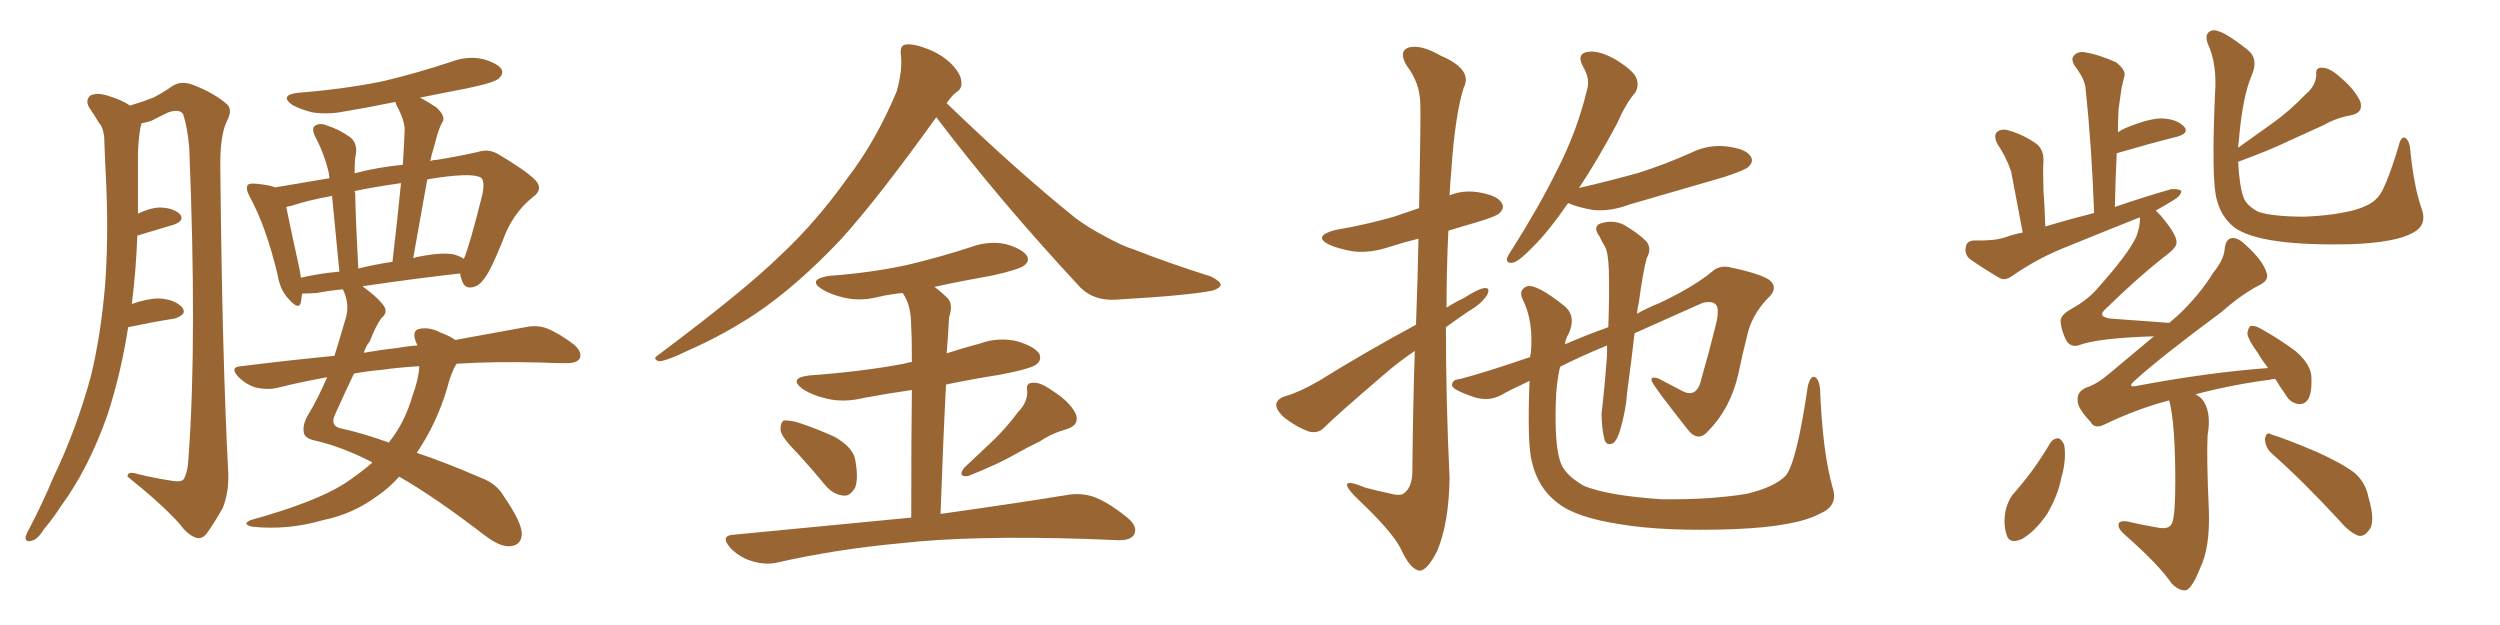 <svg xmlns="http://www.w3.org/2000/svg" xmlns:xlink="http://www.w3.org/1999/xlink" width="600" height="150"><path fill="#996633" padding="10" d="M30.76 78.52L30.76 78.52Q29.00 89.79 25.78 99.61L25.78 99.61Q21.24 112.50 14.65 121.44L14.65 121.44Q12.89 124.22 10.55 127.00L10.55 127.00Q8.94 129.64 7.47 129.79L7.47 129.79Q6.01 130.22 6.15 128.76L6.15 128.76Q6.45 127.88 7.03 126.86L7.03 126.86Q10.11 121.00 12.89 114.40L12.89 114.40Q18.31 103.13 21.83 90.23L21.83 90.23Q24.17 80.57 25.20 68.70L25.20 68.70Q26.07 57.28 25.49 44.09L25.49 44.09Q25.20 38.67 25.05 34.13L25.05 34.13Q25.05 30.91 23.73 29.44L23.73 29.44Q22.41 27.25 21.39 25.78L21.39 25.78Q20.36 23.88 21.83 22.85L21.83 22.85Q23.58 22.12 26.37 23.14L26.37 23.14Q29.30 24.02 31.20 25.34L31.20 25.34Q34.57 24.32 36.77 23.44L36.77 23.44Q38.82 22.41 41.60 20.51L41.60 20.51Q43.65 19.34 46.29 20.36L46.29 20.36Q51.27 22.27 54.35 24.90L54.35 24.90Q55.96 26.22 54.49 29.00L54.49 29.00Q52.73 32.52 52.88 40.58L52.88 40.58Q53.32 85.84 54.79 113.67L54.79 113.67Q54.93 118.21 53.47 121.88L53.47 121.88Q50.98 126.27 49.51 128.17L49.51 128.17Q48.34 129.49 47.02 129.05L47.02 129.05Q44.97 128.32 43.07 125.68L43.07 125.68Q38.53 120.70 30.62 114.40L30.62 114.40Q30.47 112.94 33.25 113.82L33.25 113.82Q36.91 114.70 40.58 115.28L40.58 115.28Q43.51 115.87 44.09 114.99L44.09 114.99Q45.12 113.23 45.26 109.57L45.26 109.57Q47.31 81.59 45.41 35.30L45.41 35.30Q44.97 30.47 43.95 27.39L43.95 27.39Q43.07 26.07 40.43 26.95L40.43 26.95Q38.23 27.98 36.33 29.00L36.33 29.00Q34.86 29.44 33.98 29.59L33.98 29.59Q33.84 30.03 33.69 30.62L33.69 30.62Q33.25 33.40 33.11 36.47L33.11 36.47Q33.11 41.46 33.11 46.88L33.11 46.88Q33.11 48.93 33.11 51.27L33.11 51.27Q35.89 49.95 38.09 49.80L38.09 49.80Q41.31 49.80 43.07 51.27L43.07 51.27Q44.53 52.88 41.75 53.91L41.75 53.91Q37.79 55.08 32.96 56.54L32.96 56.54Q32.67 64.60 31.64 72.95L31.64 72.95Q35.45 71.63 38.09 71.63L38.09 71.63Q41.75 71.78 43.65 73.68L43.65 73.68Q45.12 75.44 41.89 76.46L41.89 76.46Q37.06 77.20 30.76 78.52ZM89.36 111.04L89.36 111.04Q89.06 110.74 88.92 110.74L88.92 110.74Q82.03 107.23 75.73 105.76L75.73 105.76Q73.39 105.32 72.95 104.00L72.95 104.00Q72.51 102.10 73.83 99.76L73.83 99.76Q76.17 95.95 78.52 90.53L78.52 90.53Q72.07 91.70 66.21 93.16L66.21 93.16Q64.16 93.60 61.38 93.02L61.38 93.02Q59.03 92.29 57.13 90.38L57.13 90.38Q55.08 88.04 57.86 87.89L57.86 87.89Q69.58 86.43 80.27 85.40L80.27 85.40Q81.59 81.15 82.91 76.61L82.91 76.61Q83.94 73.39 82.62 70.17L82.62 70.17Q82.32 69.58 82.32 69.43L82.32 69.43Q79.10 69.73 76.03 70.31L76.03 70.31Q73.97 70.46 72.51 70.46L72.51 70.46Q72.36 71.48 72.22 72.51L72.22 72.51Q71.78 74.56 69.43 71.92L69.43 71.92Q67.24 69.73 66.65 66.06L66.65 66.06Q63.87 54.35 59.91 47.17L59.91 47.17Q58.89 45.26 59.47 44.38L59.47 44.38Q59.91 43.95 61.38 44.09L61.38 44.09Q64.60 44.38 66.06 44.97L66.06 44.97Q71.48 44.09 79.10 42.77L79.10 42.77Q78.96 42.19 78.96 41.75L78.96 41.75Q77.93 37.06 75.59 32.67L75.59 32.67Q74.71 30.76 75.59 30.18L75.59 30.18Q76.76 29.44 78.22 30.03L78.22 30.03Q81.45 31.05 84.08 32.96L84.08 32.96Q85.84 34.42 85.40 37.06L85.40 37.06Q85.11 38.09 85.11 41.60L85.11 41.60Q90.53 40.14 96.68 39.55L96.68 39.55Q96.97 35.16 97.12 31.20L97.12 31.20Q97.12 28.86 95.21 25.34L95.21 25.34Q94.92 24.61 94.92 24.46L94.92 24.46Q88.48 25.78 82.32 26.81L82.32 26.81Q78.52 27.54 74.85 26.95L74.85 26.95Q72.07 26.22 70.17 25.20L70.17 25.20Q66.94 22.85 71.48 22.27L71.48 22.27Q82.62 21.39 91.99 19.48L91.99 19.48Q100.49 17.43 108.40 14.79L108.40 14.79Q112.35 13.33 116.02 14.21L116.02 14.21Q119.53 15.23 120.41 16.70L120.41 16.70Q120.85 17.72 119.82 18.75L119.82 18.75Q118.95 19.78 111.91 21.24L111.91 21.24Q105.76 22.41 100.78 23.44L100.78 23.44Q102.54 24.32 104.74 25.78L104.74 25.78Q106.79 27.69 106.35 29.00L106.35 29.00Q105.62 30.18 105.03 32.08L105.03 32.08Q104.44 34.13 103.56 37.35L103.56 37.35Q103.42 38.09 103.27 38.67L103.27 38.67Q103.86 38.38 104.74 38.38L104.74 38.38Q110.16 37.50 114.70 36.47L114.70 36.47Q117.33 35.60 119.68 37.06L119.68 37.06Q126.12 40.87 128.47 43.21L128.47 43.21Q130.52 45.41 127.88 47.31L127.88 47.31Q122.90 51.27 120.56 58.01L120.56 58.01Q117.48 65.63 116.02 67.09L116.02 67.09Q114.84 68.85 112.94 68.99L112.94 68.99Q111.33 69.14 110.74 66.94L110.74 66.94Q110.45 66.21 110.45 65.63L110.45 65.63Q99.90 66.80 87.01 68.70L87.01 68.70Q91.55 72.07 92.43 73.97L92.43 73.97Q92.87 75.29 91.55 76.32L91.55 76.32Q90.09 78.37 88.77 81.88L88.77 81.88Q87.89 82.91 87.30 84.67L87.30 84.67Q91.41 83.94 95.51 83.50L95.51 83.50Q97.85 83.06 100.20 82.91L100.20 82.91Q99.76 82.03 99.61 81.45L99.61 81.45Q99.02 79.39 100.49 78.96L100.49 78.96Q102.98 78.37 105.76 79.83L105.76 79.83Q107.81 80.57 109.28 81.59L109.28 81.59Q119.09 79.83 126.12 78.52L126.12 78.52Q128.91 77.93 131.25 78.81L131.25 78.81Q134.18 79.98 137.84 82.76L137.84 82.76Q139.75 84.52 139.16 85.99L139.16 85.99Q138.57 87.16 135.94 87.16L135.94 87.16Q133.01 87.16 129.79 87.01L129.79 87.01Q118.51 86.72 109.57 87.30L109.57 87.30Q108.25 89.36 107.23 93.46L107.23 93.46Q104.74 101.66 100.20 108.40L100.20 108.40Q100.05 108.54 100.05 108.69L100.05 108.69Q107.08 111.04 115.14 114.55L115.14 114.55Q119.24 116.02 121.00 119.24L121.00 119.24Q125.24 125.39 125.24 128.17L125.24 128.17Q125.10 130.96 122.31 131.10L122.31 131.10Q119.97 131.25 116.31 128.47L116.31 128.47Q104.30 119.24 95.80 114.40L95.80 114.40Q93.46 117.04 90.67 118.95L90.67 118.95Q84.81 123.34 77.64 124.80L77.64 124.80Q69.14 127.29 60.64 126.42L60.64 126.42Q57.86 125.83 60.21 124.80L60.21 124.80Q75.59 120.56 82.76 116.02L82.76 116.02Q86.28 113.67 89.36 111.04ZM99.02 94.92L99.02 94.92Q100.49 90.97 100.63 87.89L100.63 87.89Q95.65 88.18 91.55 88.77L91.55 88.77Q88.18 89.06 84.96 89.65L84.96 89.65Q83.06 93.60 80.42 99.46L80.42 99.46Q79.10 102.25 81.88 102.83L81.88 102.83Q86.72 103.86 93.31 106.20L93.31 106.20Q97.12 101.51 99.02 94.92ZM108.98 61.08L108.98 61.08Q110.45 61.52 111.33 62.11L111.33 62.11Q112.65 59.18 115.72 46.88L115.72 46.88Q116.46 43.51 115.43 42.63L115.43 42.63Q113.82 41.75 108.98 42.19L108.98 42.19Q105.62 42.48 102.54 43.07L102.54 43.07Q100.93 52.15 99.17 61.96L99.17 61.96Q99.90 61.67 100.93 61.52L100.93 61.52Q106.20 60.50 108.98 61.08ZM85.99 64.45L85.99 64.45Q90.09 63.43 94.19 62.84L94.19 62.84Q95.36 52.88 96.24 43.95L96.24 43.95Q90.09 44.82 85.11 45.85L85.11 45.85Q85.11 46.00 85.25 46.44L85.25 46.44Q85.40 53.76 85.99 64.45ZM72.22 66.65L72.22 66.65L72.22 66.65Q76.61 65.63 81.45 65.19L81.45 65.19Q80.27 53.17 79.69 47.02L79.69 47.02Q73.97 48.05 70.02 49.37L70.02 49.37Q69.29 49.51 68.70 49.66L68.70 49.66Q69.58 54.05 71.92 64.75L71.92 64.75Q72.07 65.63 72.22 66.65ZM224.71 28.13L224.71 28.13Q210.64 47.75 201.71 57.57L201.71 57.57Q191.16 68.70 181.35 75.29L181.35 75.29Q173.58 80.42 165.23 84.08L165.23 84.08Q160.11 86.57 158.20 86.72L158.20 86.72Q156.45 86.13 157.91 85.25L157.91 85.25Q178.86 69.58 187.35 61.23L187.35 61.23Q195.85 53.32 203.47 42.63L203.47 42.63Q210.21 33.84 215.19 21.97L215.19 21.97Q216.65 16.85 216.21 13.18L216.21 13.18Q215.92 10.84 217.38 10.69L217.38 10.69Q219.29 10.40 222.95 11.87L222.95 11.87Q226.17 13.18 228.52 15.53L228.52 15.53Q230.57 17.72 230.71 19.48L230.71 19.48Q231.01 21.24 229.54 22.12L229.54 22.12Q228.52 22.85 227.20 24.76L227.20 24.76Q244.04 41.02 258.25 52.44L258.25 52.44Q261.47 54.79 265.14 56.69L265.14 56.69Q269.68 59.18 271.88 59.77L271.88 59.77Q280.37 63.13 290.63 66.36L290.63 66.36Q292.97 67.53 292.97 68.41L292.97 68.41Q292.82 69.14 291.06 69.73L291.06 69.73Q285.50 70.90 267.77 71.92L267.77 71.92Q262.50 72.22 259.28 68.99L259.28 68.99Q239.79 48.05 224.71 28.13ZM191.46 108.84L191.46 108.84Q187.79 105.18 187.35 103.42L187.35 103.42Q187.21 101.51 188.09 100.93L188.09 100.93Q189.11 100.78 191.46 101.37L191.46 101.37Q196.29 102.98 200.39 104.88L200.39 104.88Q204.64 107.37 205.22 110.16L205.22 110.16Q206.10 114.84 205.22 117.04L205.22 117.04Q204.05 119.09 202.59 118.95L202.59 118.95Q200.10 118.80 198.19 116.60L198.19 116.60Q194.68 112.35 191.46 108.84ZM244.34 98.88L244.34 98.88Q246.68 96.53 246.53 93.75L246.53 93.75Q246.09 91.85 248.00 91.85L248.00 91.85Q249.76 91.70 252.98 94.04L252.98 94.04Q256.64 96.39 258.11 99.17L258.11 99.17Q259.28 101.95 256.05 102.98L256.05 102.98Q252.39 104.00 249.61 105.91L249.61 105.91Q246.53 107.37 243.46 109.13L243.46 109.13Q239.36 111.47 232.32 114.26L232.32 114.26Q229.69 114.55 231.45 112.21L231.45 112.21Q235.40 108.54 239.06 105.03L239.06 105.03Q241.70 102.39 244.34 98.88ZM218.70 124.22L218.70 124.22L218.70 124.22Q218.70 104.74 218.85 93.60L218.85 93.60Q212.70 94.48 207.28 95.51L207.28 95.51Q202.44 96.68 198.34 95.65L198.34 95.65Q195.12 94.92 192.77 93.46L192.77 93.46Q188.96 90.67 194.38 90.09L194.38 90.09Q206.69 89.21 216.94 87.30L216.94 87.30Q217.82 87.01 218.85 86.87L218.85 86.87Q218.85 80.42 218.70 78.96L218.70 78.96Q218.70 74.56 217.68 72.22L217.68 72.22Q217.24 71.19 216.65 70.31L216.65 70.31Q213.72 70.61 211.08 71.19L211.08 71.19Q206.69 72.36 202.73 71.48L202.73 71.48Q199.51 70.75 197.31 69.43L197.31 69.43Q193.65 67.09 198.93 66.21L198.93 66.21Q209.03 65.48 217.82 63.57L217.82 63.57Q225.73 61.67 232.91 59.33L232.91 59.33Q237.30 57.71 241.41 58.59L241.41 58.59Q245.51 59.77 246.53 61.52L246.53 61.52Q247.12 62.70 245.80 63.72L245.80 63.72Q244.78 64.60 238.48 66.06L238.48 66.06Q231.01 67.38 224.27 68.85L224.27 68.85Q226.03 70.17 227.49 71.63L227.49 71.63Q228.81 73.10 227.78 76.17L227.78 76.17Q227.64 78.08 227.49 80.86L227.49 80.86Q227.34 82.91 227.20 84.81L227.20 84.81Q231.15 83.50 235.11 82.47L235.11 82.47Q239.50 80.86 244.04 81.88L244.04 81.88Q248.44 83.20 249.46 84.96L249.46 84.96Q250.05 86.43 248.73 87.45L248.73 87.45Q247.56 88.48 239.94 89.94L239.94 89.94Q233.35 90.97 227.05 92.29L227.05 92.29Q226.32 106.20 225.73 123.34L225.73 123.34Q244.48 120.70 256.05 118.80L256.05 118.80Q259.42 118.21 262.50 119.24L262.50 119.24Q266.02 120.56 270.56 124.22L270.56 124.22Q273.19 126.42 272.17 128.32L272.17 128.32Q271.29 129.79 268.07 129.64L268.07 129.64Q264.55 129.49 260.89 129.35L260.89 129.35Q233.06 128.47 216.21 130.37L216.21 130.37Q200.39 131.84 186.33 135.06L186.33 135.06Q183.54 135.64 180.32 134.62L180.32 134.62Q177.39 133.74 175.20 131.40L175.20 131.40Q172.71 128.47 176.22 128.32L176.22 128.32Q199.22 126.12 218.70 124.22ZM339.84 77.93L339.84 77.93Q340.28 66.21 340.43 57.28L340.43 57.28Q336.91 58.15 333.69 59.18L333.69 59.18Q329.00 60.79 324.90 60.35L324.90 60.35Q321.39 59.77 319.04 58.74L319.04 58.74Q314.94 56.69 320.36 55.22L320.36 55.22Q327.98 53.91 334.57 52.00L334.57 52.00Q337.50 50.98 340.58 49.95L340.58 49.95Q341.02 27.54 340.87 24.76L340.87 24.76Q340.72 19.78 337.65 15.82L337.65 15.82Q335.60 12.45 337.94 11.43L337.94 11.43Q340.87 10.55 345.70 13.33L345.70 13.33Q353.61 16.70 351.27 21.09L351.27 21.09Q349.22 27.69 348.34 40.58L348.34 40.58Q348.05 43.65 347.90 46.88L347.90 46.88Q351.12 45.56 354.79 46.14L354.79 46.14Q359.33 46.88 360.35 48.63L360.35 48.63Q361.23 49.80 359.91 51.12L359.91 51.12Q359.33 51.86 354.49 53.32L354.49 53.32Q350.83 54.35 347.61 55.37L347.61 55.37Q347.17 64.45 347.17 73.83L347.17 73.83Q349.22 72.51 351.42 71.48L351.42 71.48Q354.79 69.29 356.25 69.14L356.25 69.14Q357.86 68.99 356.84 70.90L356.84 70.90Q355.52 72.95 352.44 74.71L352.44 74.71Q349.66 76.61 347.02 78.52L347.02 78.52Q347.02 96.53 347.90 114.70L347.90 114.70Q347.75 125.39 344.97 132.13L344.97 132.13Q342.48 137.11 340.58 136.96L340.58 136.96Q338.38 136.52 336.18 131.69L336.18 131.69Q334.13 127.59 326.07 119.97L326.07 119.97Q323.44 117.48 323.29 116.46L323.29 116.46Q323.14 115.14 327.69 117.04L327.69 117.04Q330.47 117.77 333.25 118.36L333.25 118.36Q335.74 119.09 336.77 118.51L336.77 118.51Q338.82 117.19 338.96 113.53L338.96 113.53Q339.11 97.12 339.55 84.23L339.55 84.23Q335.60 86.87 331.93 90.09L331.93 90.09Q320.65 99.76 317.87 102.54L317.87 102.54Q316.41 104.15 314.06 103.56L314.06 103.56Q310.99 102.39 308.20 100.20L308.20 100.20Q306.15 98.29 306.30 96.97L306.30 96.97Q306.59 95.65 308.50 95.07L308.50 95.07Q311.72 94.19 316.55 91.41L316.55 91.41Q327.39 84.67 339.84 77.93ZM376.32 48.78L376.32 48.78Q371.78 55.37 368.12 59.03L368.12 59.03Q364.75 62.55 363.28 62.99L363.28 62.99Q361.52 63.43 361.67 61.96L361.67 61.96Q362.11 60.94 363.13 59.47L363.13 59.47Q369.43 49.51 373.83 40.58L373.83 40.58Q378.52 31.35 380.86 21.68L380.86 21.68Q381.74 18.90 379.83 15.82L379.83 15.82Q378.37 12.89 381.01 12.45L381.01 12.45Q383.64 12.01 387.60 14.21L387.60 14.21Q392.14 16.99 392.72 18.75L392.72 18.75Q393.46 20.51 392.43 22.27L392.43 22.27Q390.23 24.76 388.04 29.74L388.04 29.74Q383.35 38.53 378.96 45.12L378.96 45.12Q386.57 43.36 393.31 41.46L393.31 41.46Q399.76 39.40 405.62 36.77L405.62 36.77Q410.01 34.57 414.55 35.16L414.55 35.16Q419.09 35.74 420.12 37.50L420.12 37.50Q421.00 38.67 419.68 39.99L419.68 39.99Q419.09 40.72 413.82 42.48L413.82 42.48Q402.25 45.85 391.11 49.07L391.11 49.07Q386.43 50.83 382.32 50.39L382.32 50.39Q378.81 49.80 376.46 48.78L376.46 48.78Q376.46 48.78 376.32 48.78ZM439.75 116.75L439.75 116.75L439.75 116.75Q441.36 121.29 436.96 123.19L436.96 123.19Q431.10 126.42 416.02 127.00L416.02 127.00Q399.46 127.59 388.92 125.83L388.92 125.83Q378.22 124.22 373.83 120.70L373.83 120.70Q369.14 117.19 367.68 110.89L367.68 110.89Q366.50 106.93 367.09 91.41L367.09 91.41Q362.11 93.75 360.35 94.78L360.35 94.78Q357.42 96.39 353.91 95.36L353.91 95.36Q348.34 93.46 348.49 92.43L348.49 92.43Q348.49 91.11 350.39 90.97L350.39 90.97Q356.54 89.36 367.24 85.69L367.24 85.69Q367.24 85.11 367.38 84.96L367.38 84.96Q368.12 77.20 365.48 71.92L365.48 71.92Q364.31 69.58 366.50 68.70L366.50 68.70Q368.85 68.12 375.59 73.54L375.59 73.54Q378.37 76.03 376.46 80.13L376.46 80.13Q375.73 81.30 375.59 82.62L375.59 82.62Q380.71 80.42 385.99 78.52L385.99 78.52Q386.28 70.90 386.13 65.04L386.13 65.04Q385.99 60.50 385.11 59.03L385.11 59.03Q384.52 58.15 383.94 56.84L383.94 56.84Q382.32 54.64 383.79 53.76L383.79 53.76Q386.87 52.59 389.65 53.91L389.65 53.91Q393.16 55.96 395.07 57.86L395.07 57.86Q396.53 59.62 395.21 61.96L395.21 61.96Q394.34 65.04 393.31 72.66L393.31 72.66Q393.02 73.83 392.87 75.29L392.87 75.29Q395.51 73.83 398.14 72.80L398.14 72.80Q406.49 68.85 410.89 65.19L410.89 65.19Q412.65 63.57 415.28 64.16L415.28 64.16Q422.17 65.63 424.51 67.09L424.51 67.09Q426.71 68.70 424.95 70.90L424.95 70.90Q420.85 74.85 419.53 79.69L419.53 79.69Q418.21 84.81 417.19 89.79L417.19 89.79Q415.28 98.14 409.86 103.56L409.86 103.56Q407.37 106.35 404.74 102.69L404.74 102.69Q396.97 92.87 396.39 91.41L396.39 91.41Q396.09 90.23 398.00 90.82L398.00 90.82Q401.07 92.43 403.86 93.90L403.86 93.90Q407.37 95.65 408.40 90.67L408.40 90.67Q410.30 84.08 411.62 78.66L411.62 78.66Q412.65 74.85 412.06 73.54L412.06 73.54Q411.47 72.07 408.69 72.66L408.69 72.66Q399.46 76.76 392.29 79.98L392.29 79.98Q391.55 86.57 390.53 94.04L390.53 94.04Q390.23 98.58 388.77 103.42L388.77 103.42Q388.04 105.76 387.16 106.35L387.16 106.35Q385.69 107.08 385.11 105.62L385.11 105.62Q384.38 102.83 384.38 99.17L384.38 99.17Q385.11 93.16 385.69 85.11L385.69 85.11Q385.69 83.94 385.69 82.91L385.69 82.91Q378.96 85.69 374.41 88.04L374.41 88.04Q373.54 91.70 373.39 96.53L373.39 96.53Q373.10 106.64 374.41 110.60L374.41 110.60Q375.29 113.82 380.13 116.60L380.13 116.60Q385.84 118.95 398.73 119.82L398.73 119.82Q410.45 119.97 419.24 118.51L419.24 118.51Q425.98 116.89 428.61 114.11L428.61 114.11Q431.25 110.74 433.89 92.58L433.89 92.58Q434.62 89.94 435.64 90.53L435.64 90.53Q436.67 91.26 436.82 93.46L436.82 93.46Q437.40 108.25 439.75 116.75ZM581.25 50.24L581.25 50.24Q582.57 54.20 578.91 55.96L578.91 55.96Q574.95 58.15 564.70 58.59L564.70 58.59Q553.56 58.89 546.39 57.86L546.39 57.86Q539.21 56.84 536.13 54.49L536.13 54.49Q533.06 52.00 532.03 47.90L532.03 47.90Q530.71 43.51 531.59 22.71L531.59 22.71Q532.18 15.38 529.83 10.40L529.83 10.40Q528.96 7.91 530.86 7.32L530.86 7.32Q532.91 6.74 539.50 12.01L539.50 12.01Q542.14 14.21 540.38 18.16L540.38 18.16Q538.18 23.29 537.30 33.98L537.30 33.98Q537.16 34.86 537.16 35.45L537.16 35.45Q541.41 32.37 545.36 29.59L545.36 29.59Q549.32 26.81 553.27 22.71L553.27 22.71Q555.76 20.65 555.91 18.02L555.91 18.02Q555.62 16.11 557.37 16.26L557.37 16.26Q559.28 16.26 562.06 18.90L562.06 18.90Q565.14 21.53 566.46 24.32L566.46 24.32Q567.33 27.10 564.11 27.69L564.11 27.69Q560.74 28.27 557.67 30.03L557.67 30.03Q553.71 31.79 549.61 33.69L549.61 33.69Q544.78 36.04 537.16 38.82L537.16 38.82Q537.45 44.68 538.48 47.46L538.48 47.46Q539.21 49.37 541.99 50.83L541.99 50.83Q545.51 52.00 553.13 52.00L553.13 52.00Q560.16 51.71 565.14 50.39L565.14 50.39Q569.09 49.22 570.56 47.46L570.56 47.46Q572.46 45.70 575.68 35.01L575.68 35.01Q576.27 32.52 577.29 33.11L577.29 33.11Q578.32 33.84 578.47 36.04L578.47 36.04Q579.35 44.97 581.25 50.24ZM520.61 96.09L520.61 96.09Q512.84 98.14 505.22 101.81L505.22 101.81Q502.73 103.13 501.71 101.22L501.71 101.22Q498.49 97.85 498.63 95.95L498.63 95.95Q498.49 94.04 500.68 93.02L500.68 93.02Q503.17 92.29 506.25 89.65L506.25 89.65Q511.67 85.11 516.94 80.71L516.94 80.71Q503.17 81.15 498.78 82.91L498.78 82.91Q497.02 83.35 496.00 81.88L496.00 81.88Q494.68 79.39 494.53 77.05L494.53 77.05Q494.53 75.59 497.17 74.12L497.17 74.12Q501.12 71.92 503.47 69.14L503.47 69.14Q510.79 60.94 512.70 56.84L512.70 56.84Q513.72 54.05 513.57 52.15L513.57 52.15Q504.35 55.81 495.41 59.47L495.41 59.47Q488.82 62.11 482.96 66.21L482.96 66.21Q481.35 67.38 480.03 66.80L480.03 66.80Q475.78 64.31 472.71 62.11L472.71 62.11Q471.39 60.94 471.83 59.18L471.83 59.18Q471.97 57.86 473.73 57.71L473.73 57.71Q478.42 57.86 481.20 56.98L481.20 56.98Q483.11 56.25 485.45 55.81L485.45 55.81Q483.25 44.38 482.67 41.16L482.67 41.16Q481.49 37.65 479.30 34.42L479.30 34.42Q478.42 32.52 479.30 31.64L479.30 31.64Q480.47 30.76 482.23 31.35L482.23 31.35Q485.74 32.37 488.82 34.57L488.82 34.57Q490.58 36.04 490.43 38.82L490.43 38.82Q490.28 40.28 490.43 45.70L490.43 45.70Q490.72 49.37 490.87 54.35L490.87 54.35Q496.73 52.59 502.59 51.12L502.59 51.12Q502.00 35.01 500.54 21.24L500.54 21.24Q500.39 19.04 498.05 15.97L498.05 15.97Q496.88 14.21 497.75 13.33L497.75 13.33Q498.78 12.16 500.68 12.60L500.68 12.60Q503.47 13.04 507.86 14.94L507.86 14.94Q510.06 16.70 509.91 18.02L509.91 18.02Q509.62 19.34 509.18 21.09L509.18 21.09Q508.89 23.14 508.45 26.22L508.45 26.22Q508.30 29.00 508.30 31.79L508.30 31.79Q509.03 31.20 510.06 30.76L510.06 30.76Q515.63 28.42 518.85 28.42L518.85 28.42Q522.36 28.56 524.12 30.32L524.12 30.32Q525.59 31.93 522.51 32.81L522.51 32.81Q516.06 34.42 508.01 36.77L508.01 36.77Q507.71 42.92 507.57 49.66L507.57 49.66Q514.45 47.31 521.04 45.41L521.04 45.41Q522.95 45.26 523.54 45.85L523.54 45.85Q523.39 47.02 521.63 48.05L521.63 48.05Q519.73 49.22 517.38 50.54L517.38 50.54Q517.97 51.12 518.55 51.71L518.55 51.71Q522.51 56.40 522.36 58.15L522.36 58.15Q522.51 59.18 520.31 60.94L520.31 60.94Q513.28 66.36 505.22 74.27L505.22 74.27Q503.32 76.03 506.54 76.46L506.54 76.46Q512.99 76.90 520.61 77.49L520.61 77.49Q521.63 76.61 522.66 75.73L522.66 75.73Q527.93 70.75 531.15 65.48L531.15 65.48Q533.79 62.26 533.94 59.62L533.94 59.62Q534.23 57.28 535.69 57.13L535.69 57.13Q537.16 56.98 539.06 58.89L539.06 58.89Q543.16 62.55 544.04 65.63L544.04 65.63Q544.48 67.24 542.58 68.26L542.58 68.26Q538.18 70.46 533.20 74.85L533.20 74.85Q518.55 85.69 512.26 91.41L512.26 91.41Q510.35 93.16 512.99 92.58L512.99 92.58Q530.13 89.36 544.34 88.33L544.34 88.33Q542.87 86.43 541.85 84.67L541.85 84.67Q539.50 81.45 539.36 79.98L539.36 79.98Q539.65 78.37 540.23 78.22L540.23 78.22Q541.26 78.08 542.72 78.96L542.72 78.96Q547.41 81.59 551.07 84.38L551.07 84.38Q554.74 87.60 554.74 90.67L554.74 90.67Q554.88 94.48 553.86 95.95L553.86 95.95Q552.98 97.12 551.66 96.97L551.66 96.97Q549.61 96.68 548.58 94.78L548.58 94.78Q547.12 92.72 546.09 90.97L546.09 90.97Q545.07 90.97 544.92 91.11L544.92 91.11Q535.84 92.29 526.90 94.63L526.90 94.63Q527.78 95.07 528.37 95.65L528.37 95.65Q530.86 98.58 529.83 104.44L529.83 104.44Q529.54 109.28 530.13 122.61L530.13 122.61Q530.42 131.40 528.08 136.23L528.08 136.23Q526.17 141.06 524.71 141.65L524.71 141.65Q523.10 141.94 521.19 140.04L521.19 140.04Q518.26 135.64 509.77 128.17L509.77 128.17Q508.30 126.86 508.45 125.83L508.45 125.83Q508.59 124.95 510.35 125.10L510.35 125.10Q514.01 125.98 517.53 126.56L517.53 126.56Q520.75 127.29 521.34 125.39L521.34 125.39Q522.07 123.63 522.07 115.58L522.07 115.58Q522.07 101.51 520.61 96.09ZM492.04 106.35L492.04 106.35Q492.77 105.18 494.09 105.18L494.09 105.18Q494.82 105.47 495.41 106.79L495.41 106.79Q496.00 110.30 494.68 114.84L494.68 114.84Q493.95 118.80 491.31 123.34L491.31 123.34Q488.53 127.44 485.30 129.35L485.30 129.35Q482.08 130.81 481.49 128.03L481.49 128.03Q480.76 125.68 481.35 122.46L481.35 122.46Q481.93 120.26 482.96 118.80L482.96 118.80Q488.09 113.09 492.04 106.35ZM545.07 108.69L545.07 108.69L545.07 108.69Q543.60 107.23 543.60 105.32L543.60 105.32Q543.90 103.42 545.21 104.30L545.21 104.30Q549.02 105.47 556.20 108.54L556.20 108.54Q562.35 111.33 565.14 113.53L565.14 113.53Q567.77 115.87 568.36 119.09L568.36 119.09Q570.26 125.39 568.51 127.29L568.51 127.29Q567.48 128.76 566.16 128.61L566.16 128.61Q563.96 127.88 561.62 125.10L561.62 125.10Q552.69 115.43 545.07 108.69Z"/></svg>